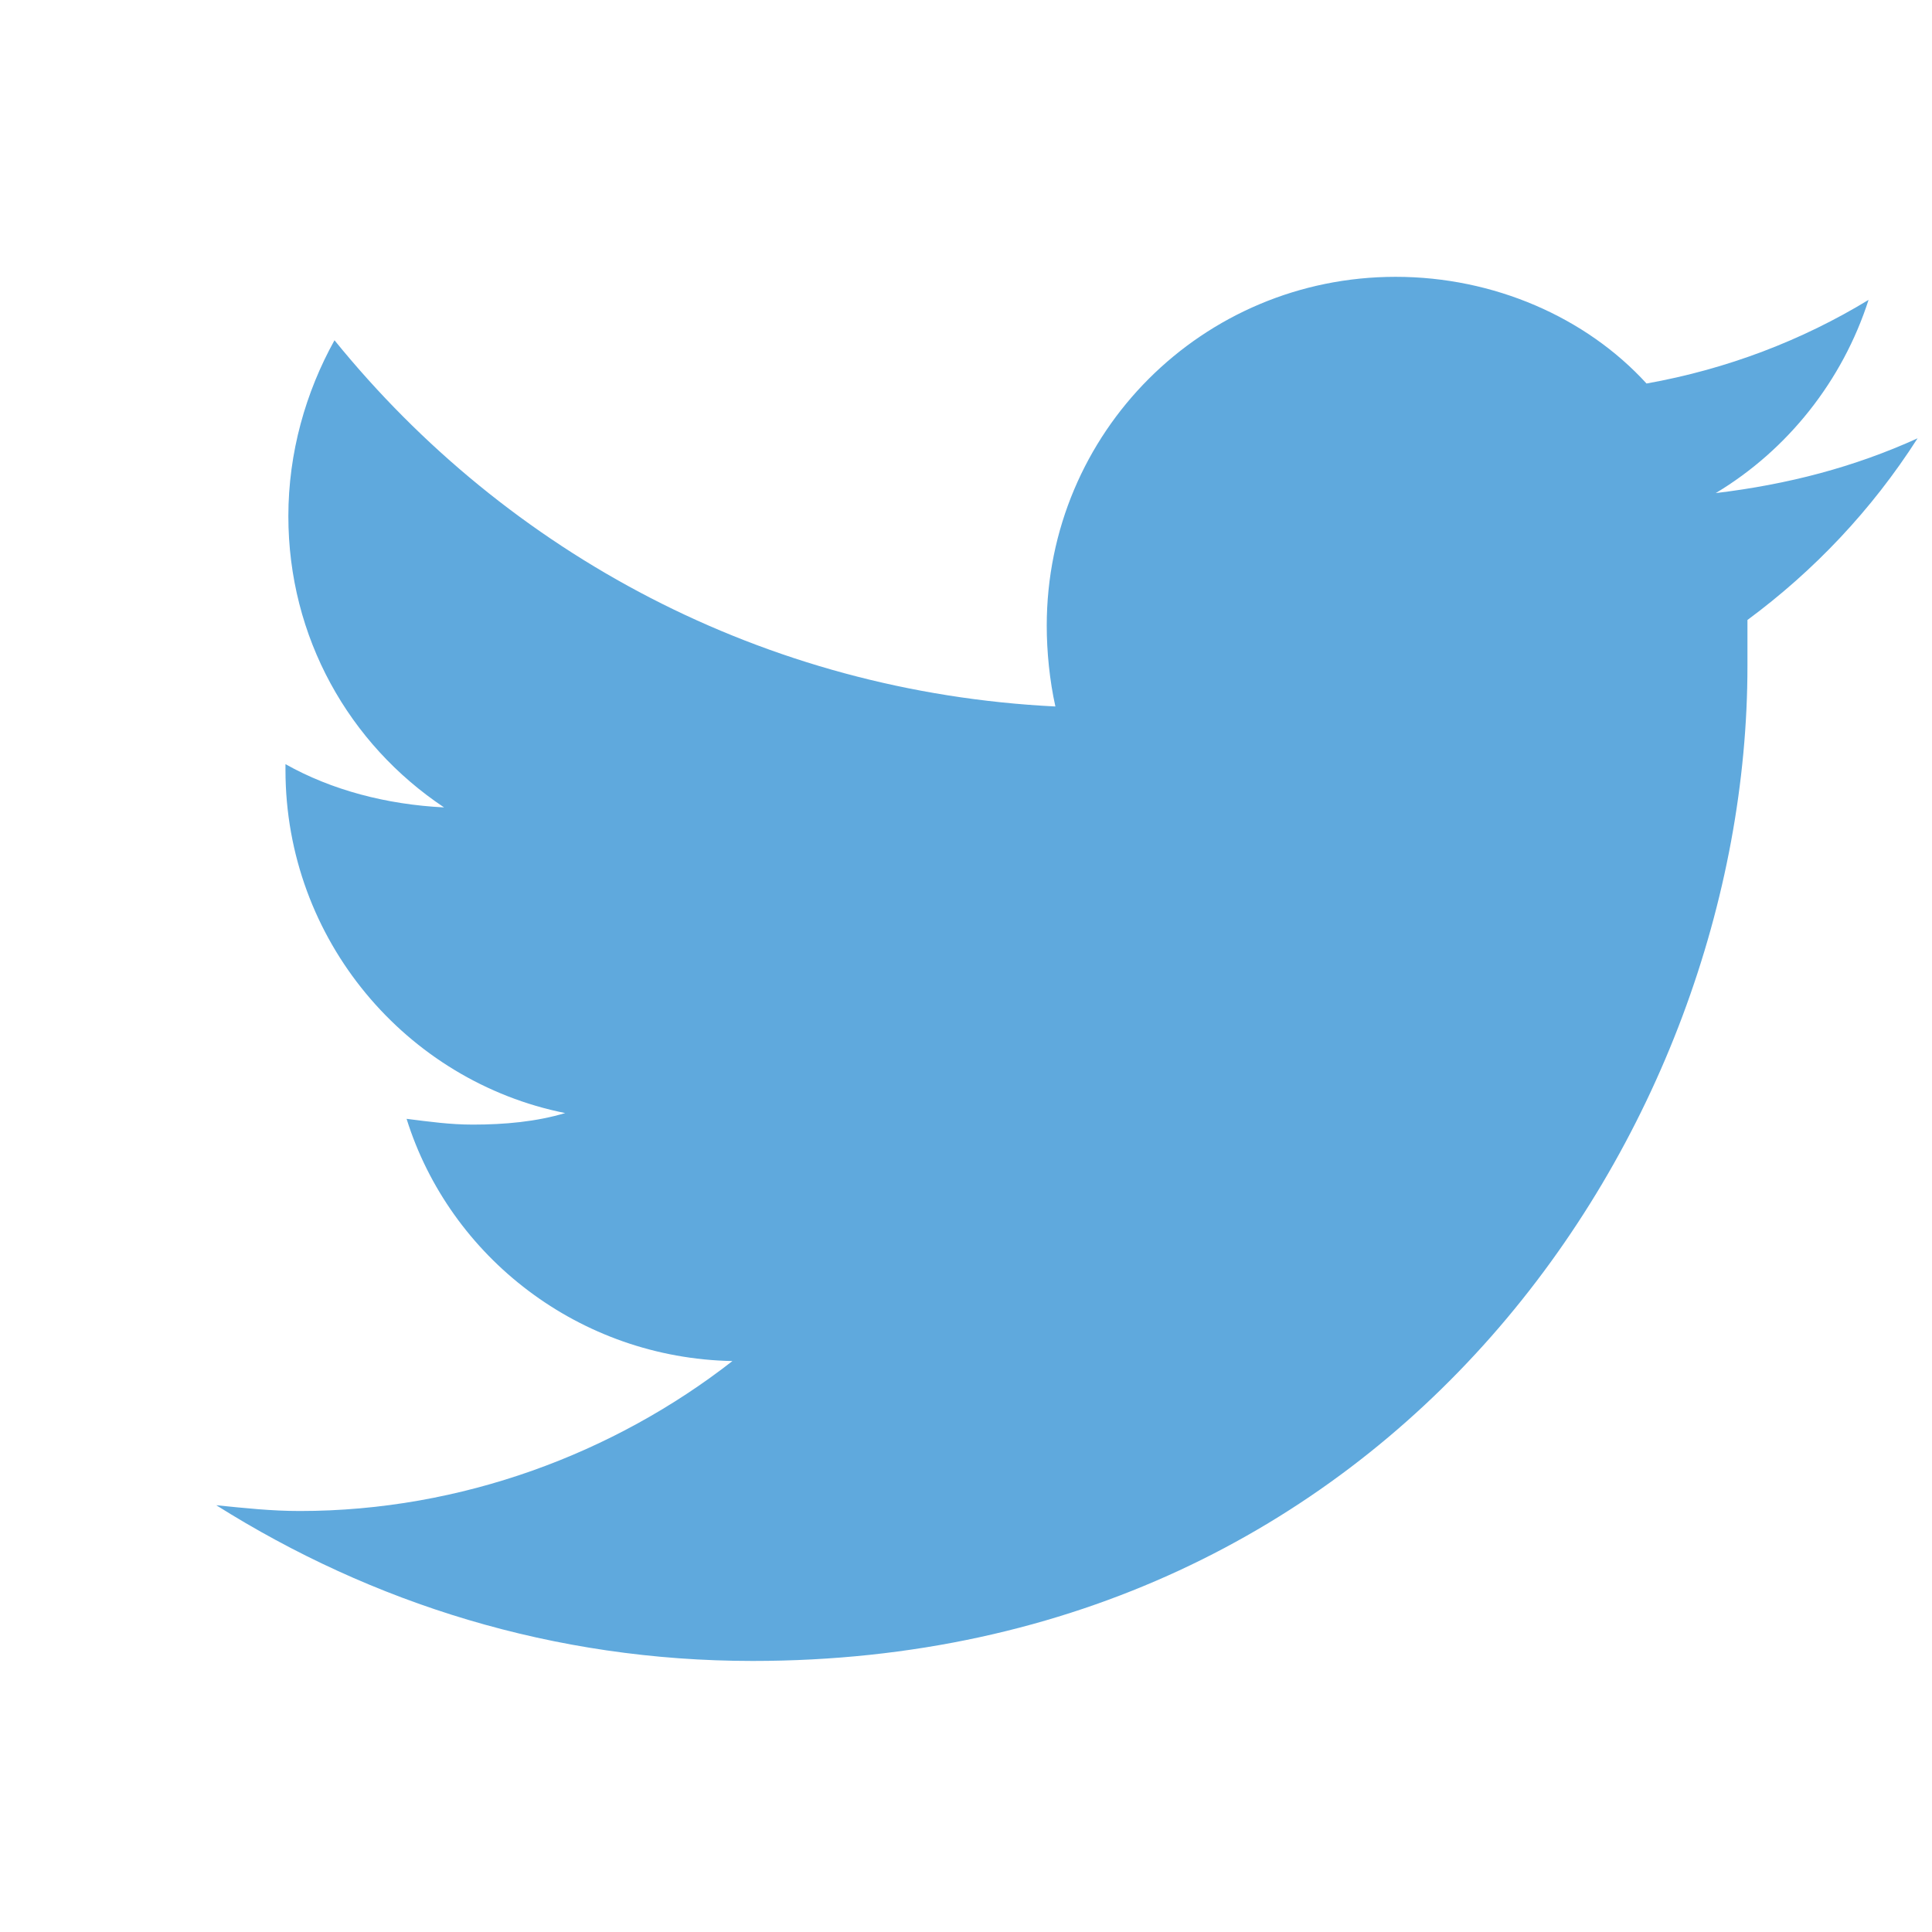<?xml version="1.0" encoding="utf-8"?>
<!DOCTYPE svg PUBLIC "-//W3C//DTD SVG 1.1//EN" "http://www.w3.org/Graphics/SVG/1.1/DTD/svg11.dtd" >
<svg version="1.1" id="Layer_1" xmlns="http://www.w3.org/2000/svg" x="0px" y="0px" viewBox="-7 -7 67 67">
<style type="text/css">
	.st0{fill:#5FA9DD;}
</style>
	<g>
		<path class="st0" d="M59.5,8.2c-2.2,1-4.5,1.6-7,1.9c2.5-1.5,4.4-3.9,5.3-6.7c-2.3,1.4-4.9,2.4-7.7,2.9C48,4,44.8,2.6,41.4,2.6
			c-6.7,0-12.1,5.4-12.1,12.1c0,0.9,0.1,1.9,0.3,2.8c-10.1-0.5-19-5.3-25-12.7c-1,1.8-1.6,3.9-1.6,6.1c0,4.2,2.1,7.9,5.4,10.1
			c-2-0.1-3.9-0.6-5.5-1.5c0,0.1,0,0.1,0,0.2c0,5.9,4.2,10.8,9.7,11.9c-1,0.3-2.1,0.4-3.2,0.4c-0.8,0-1.5-0.1-2.3-0.2
			c1.5,4.8,6,8.3,11.3,8.4c-4.1,3.2-9.4,5.2-15,5.2c-1,0-1.9-0.1-2.9-0.2c5.4,3.4,11.7,5.4,18.6,5.4c22.3,0,34.5-18.5,34.5-34.5
			c0-0.5,0-1,0-1.6C55.9,12.8,57.9,10.7,59.5,8.2z"/>
	</g>
</svg>
